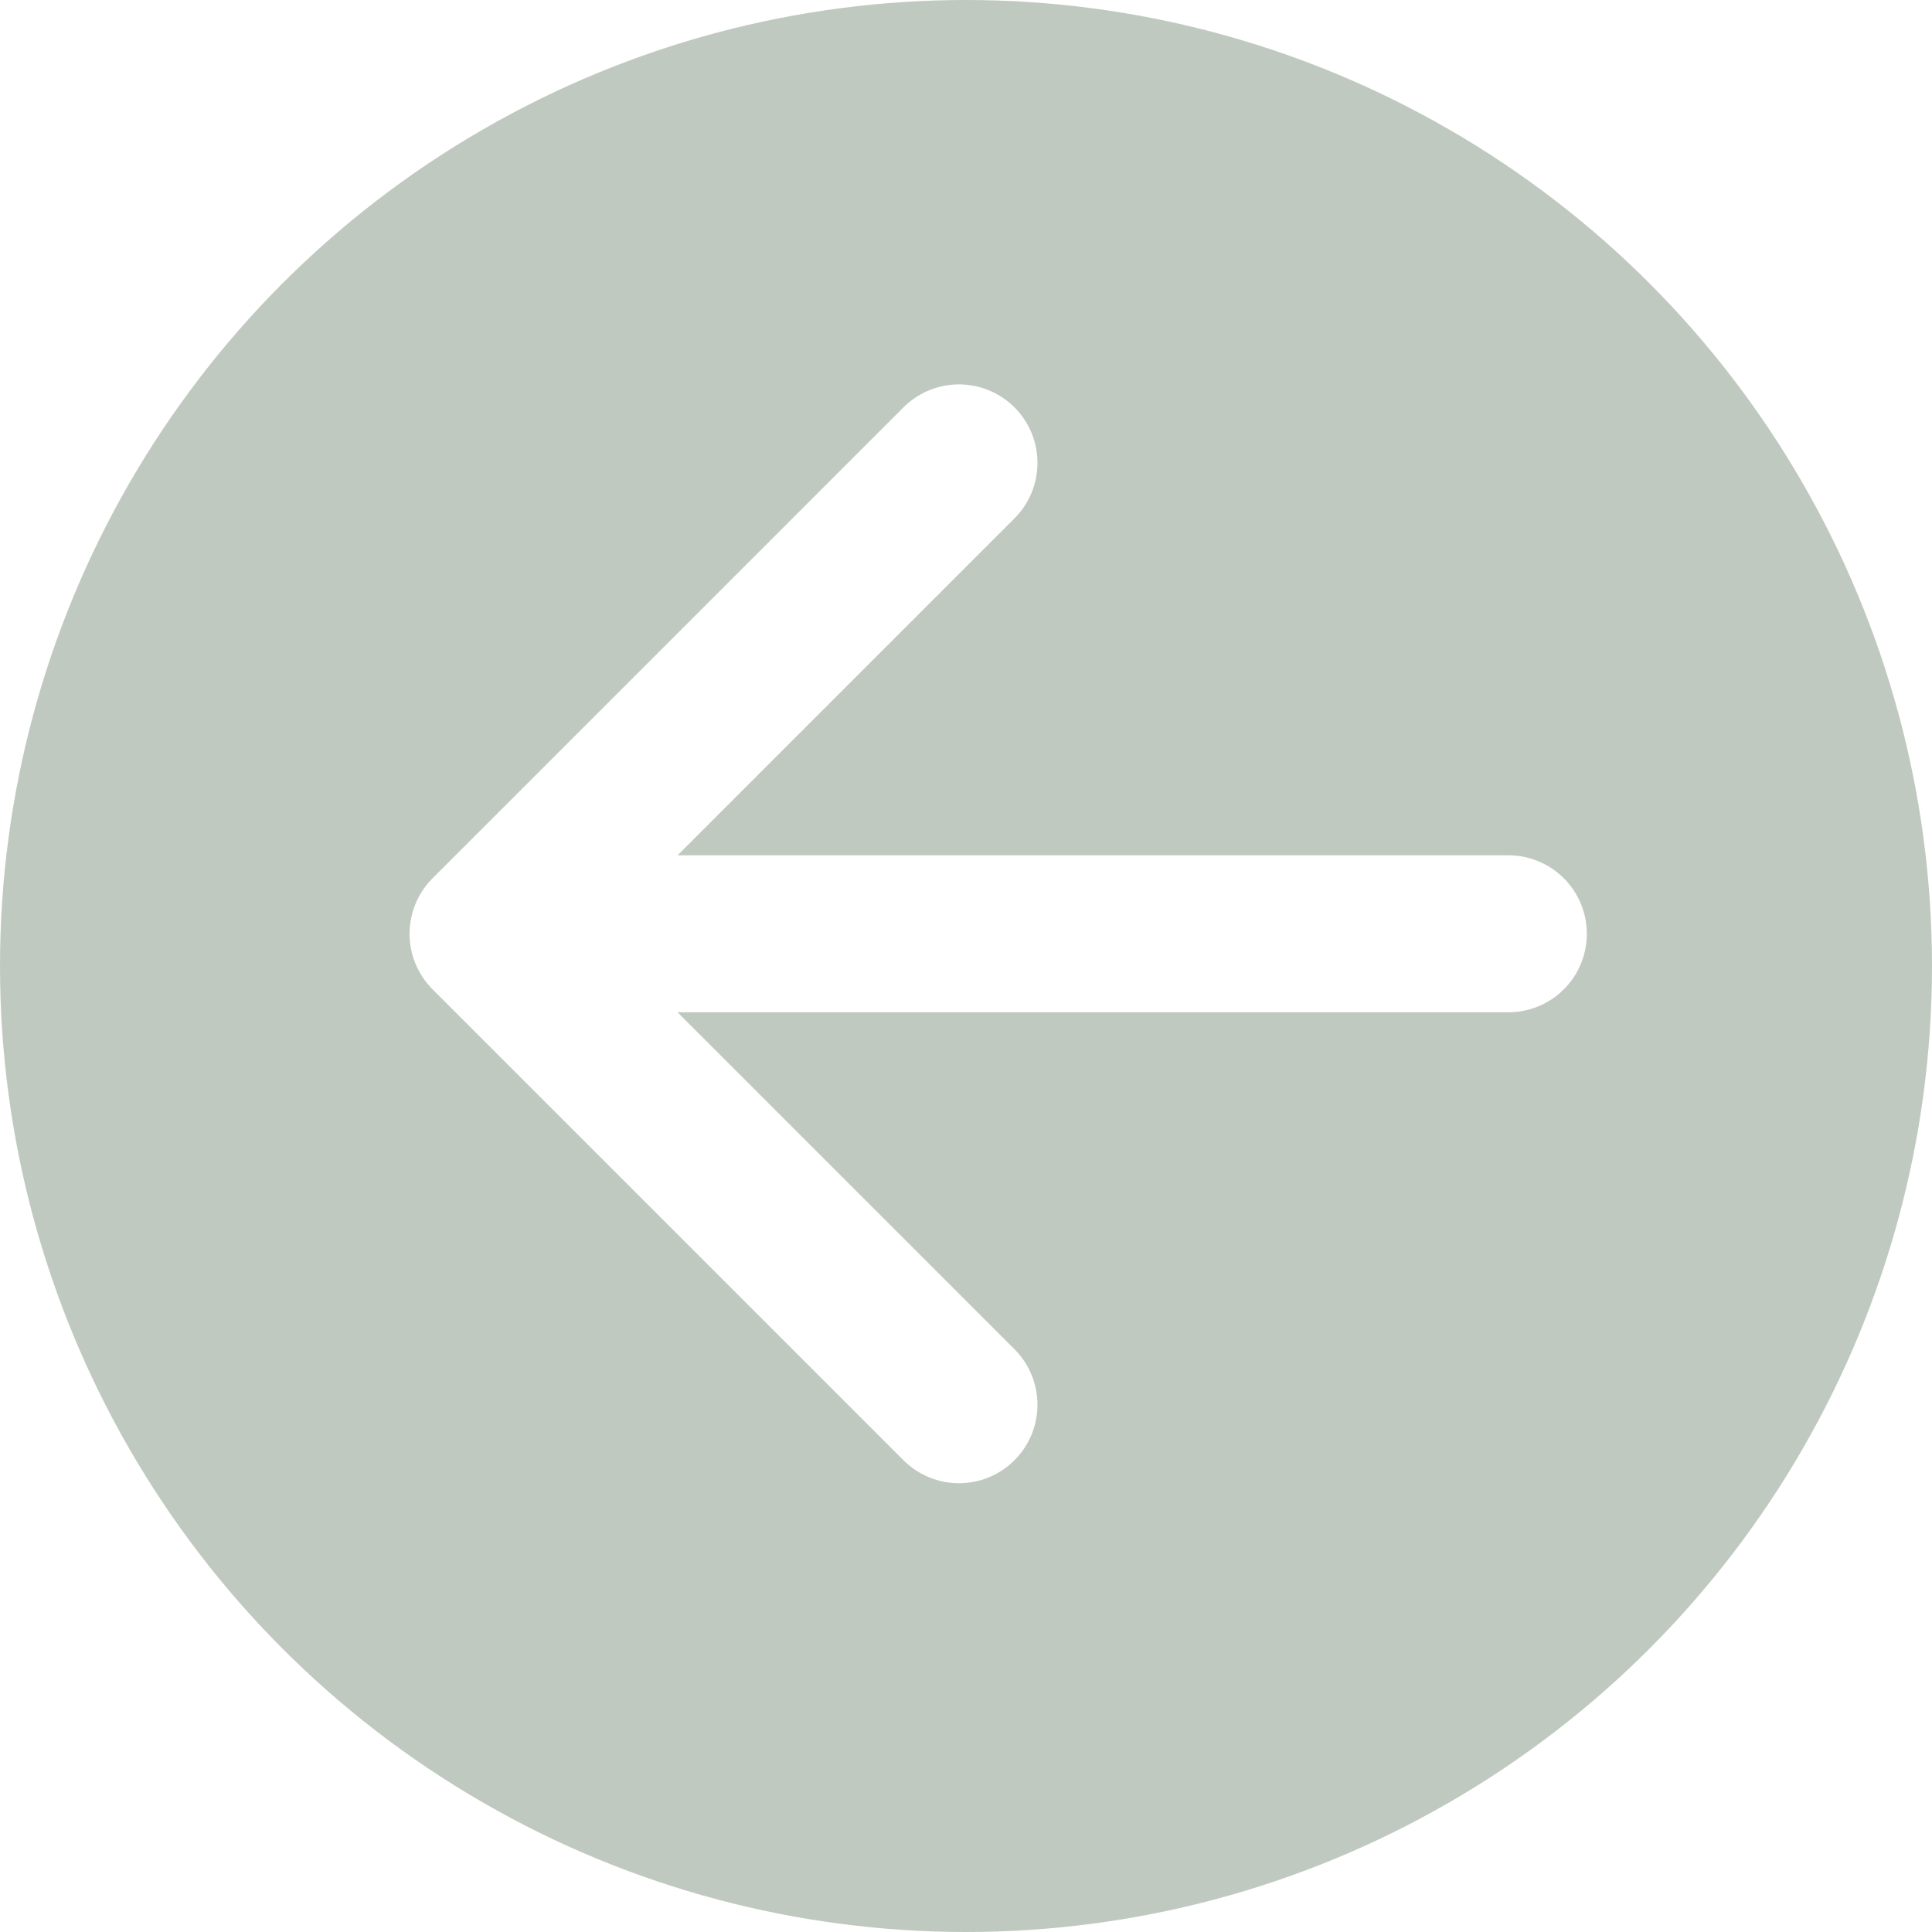 <svg width="36" height="36" viewBox="0 0 36 36" fill="none" xmlns="http://www.w3.org/2000/svg">
<g filter="url(#filter0_b_492_5587)">
<circle cx="18" cy="18" r="18" fill="#2C4A2E" fill-opacity="0.3"/>
</g>
<path d="M17.869 26.175L9.094 17.4L17.869 8.625M10.312 17.4L28.106 17.4" stroke="white" stroke-width="2.925" stroke-linecap="round" stroke-linejoin="round"/>
<defs>
<filter id="filter0_b_492_5587" x="-3.692" y="-3.692" width="43.385" height="43.385" filterUnits="userSpaceOnUse" color-interpolation-filters="sRGB">
<feFlood flood-opacity="0" result="BackgroundImageFix"/>
<feGaussianBlur in="BackgroundImageFix" stdDeviation="1.846"/>
<feComposite in2="SourceAlpha" operator="in" result="effect1_backgroundBlur_492_5587"/>
<feBlend mode="normal" in="SourceGraphic" in2="effect1_backgroundBlur_492_5587" result="shape"/>
</filter>
</defs>
</svg>
